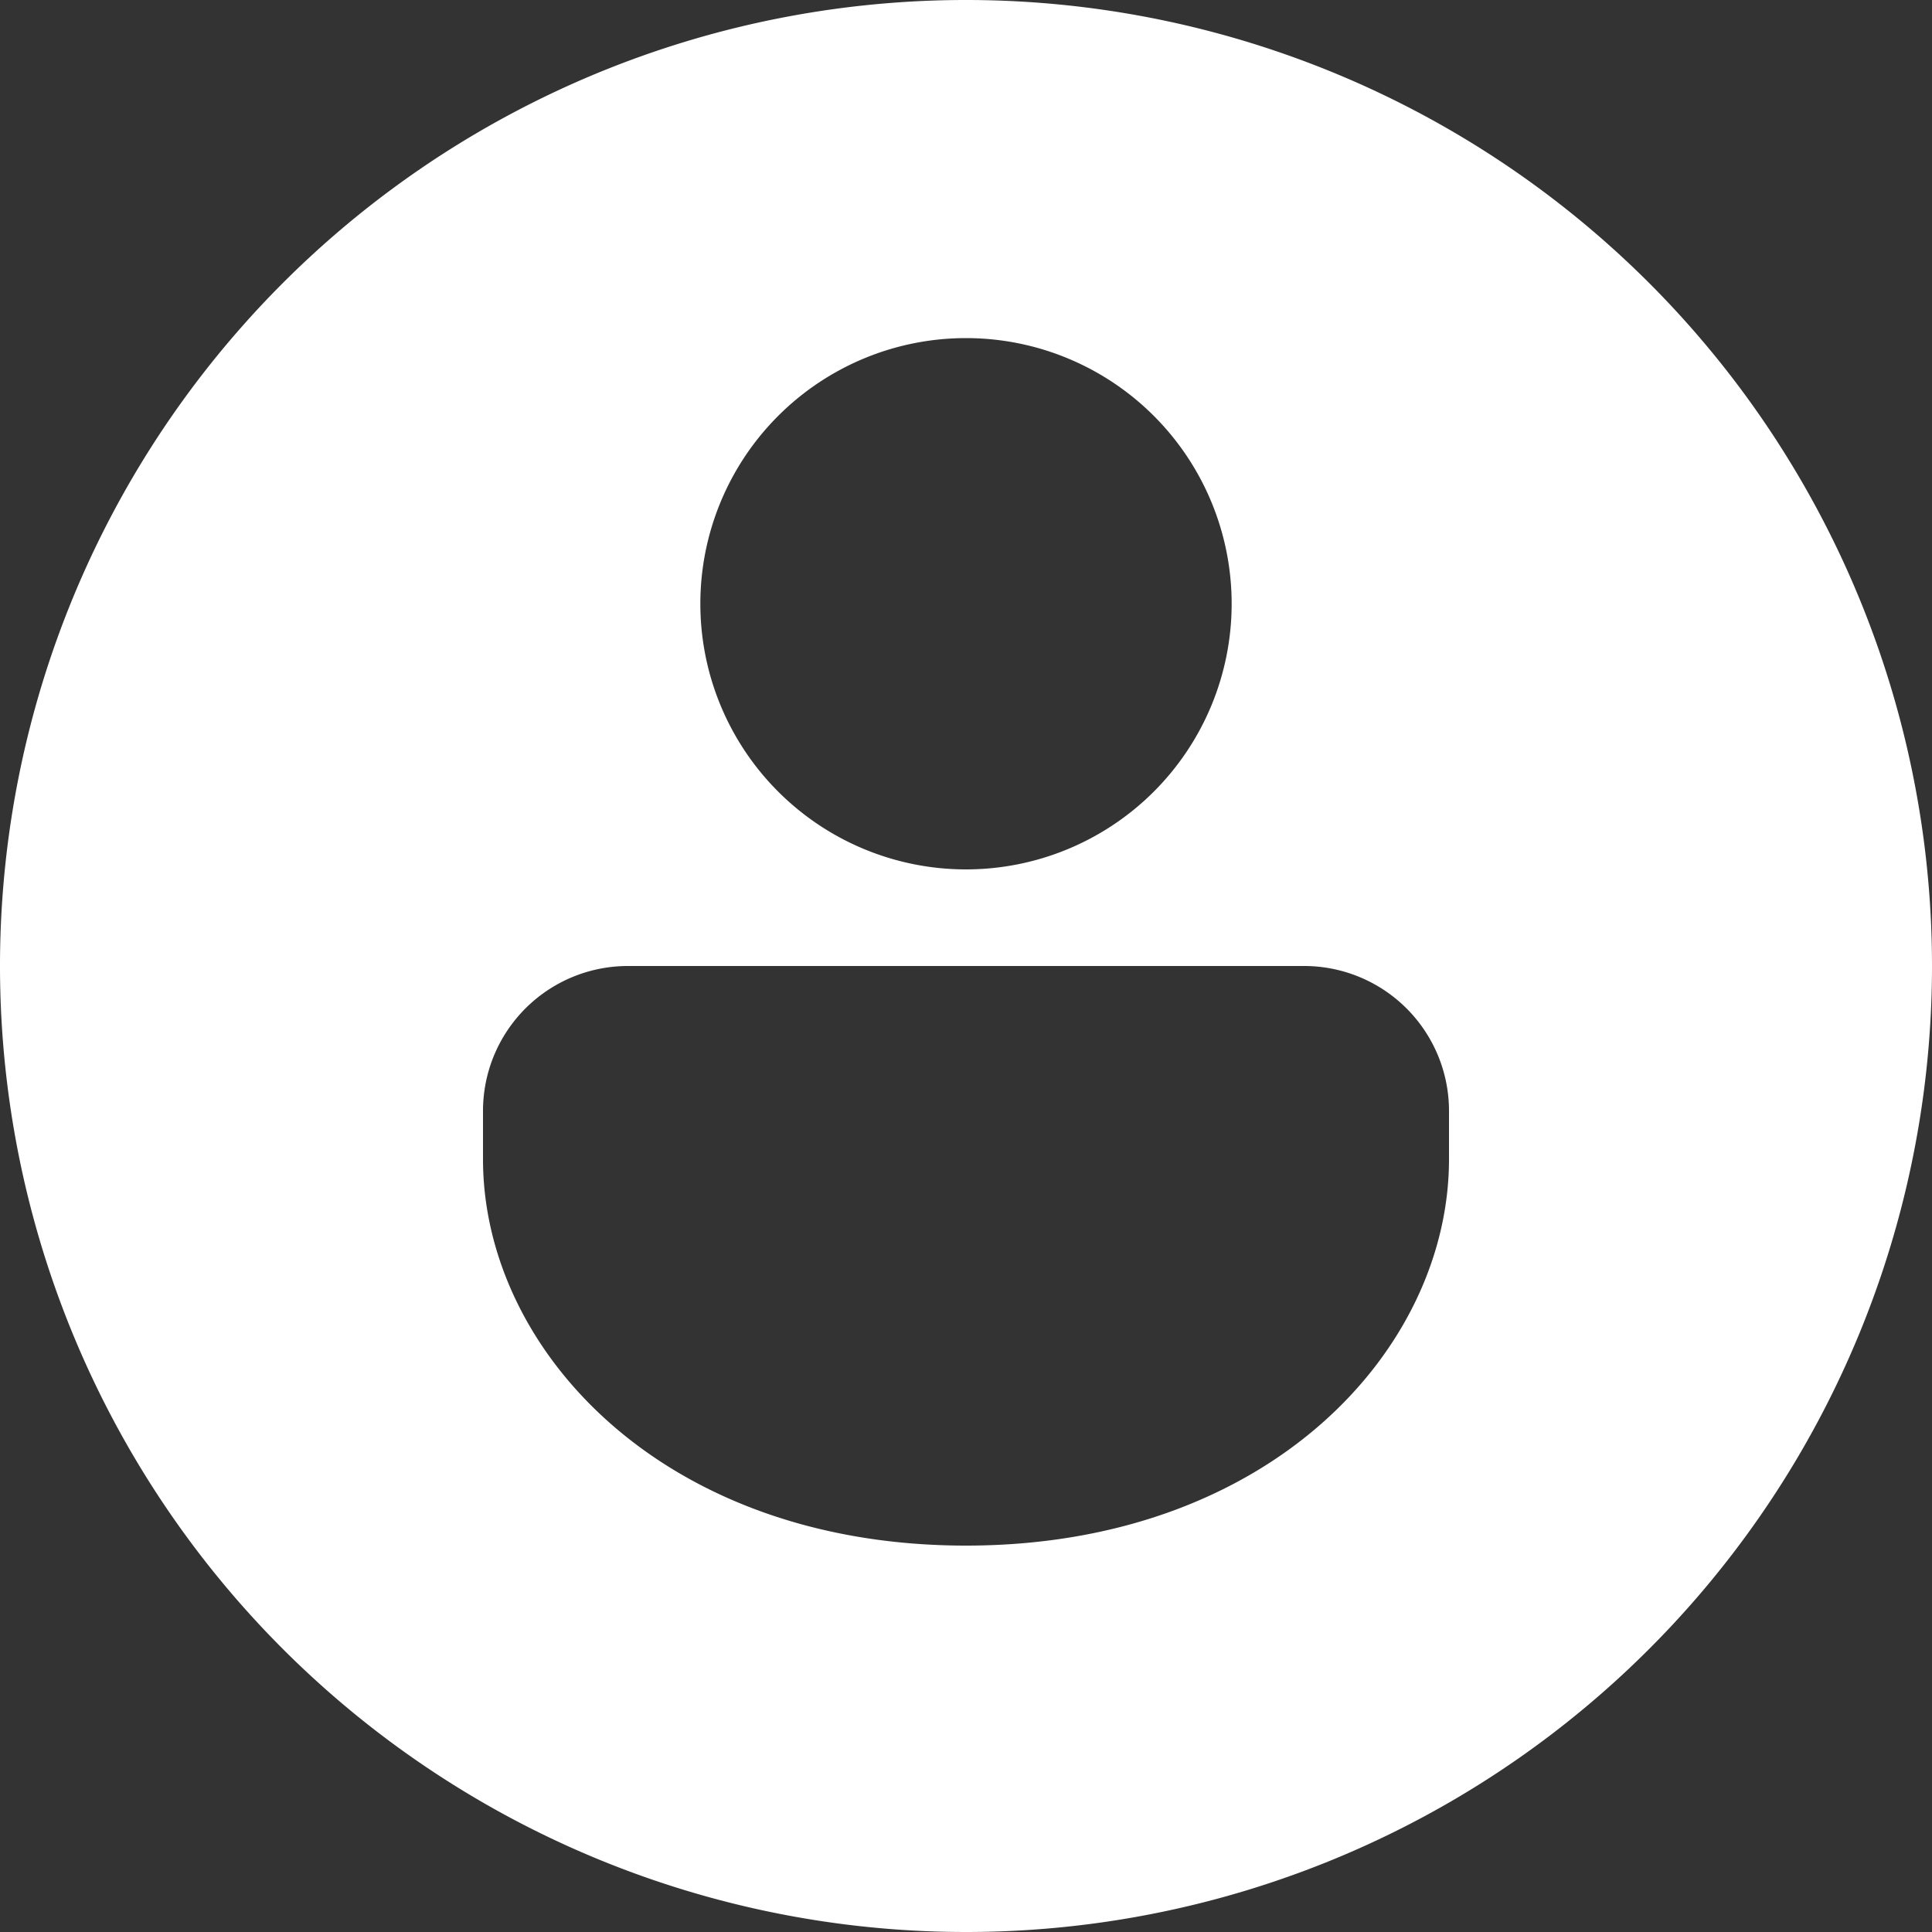 <svg xmlns="http://www.w3.org/2000/svg" xmlns:xlink="http://www.w3.org/1999/xlink" width="32" height="32" viewBox="0 0 32 32"><rect x="0" y="0" width="32" height="32" fill="#333333" stroke="none"/><defs><clipPath id="a"><rect width="32" height="32" fill="#fff"/></clipPath></defs><g clip-path="url(#a)"><path d="M16,32A16,16,0,1,1,32,16,16,16,0,0,1,16,32m8-13.6A2.4,2.4,0,0,0,21.6,16H10.4A2.4,2.4,0,0,0,8,18.4v.8c0,3.154,2.976,6.4,8,6.4s8-3.246,8-6.4ZM20.4,10A4.4,4.4,0,1,0,16,14.4,4.4,4.4,0,0,0,20.4,10" fill="#fff"/></g></svg>